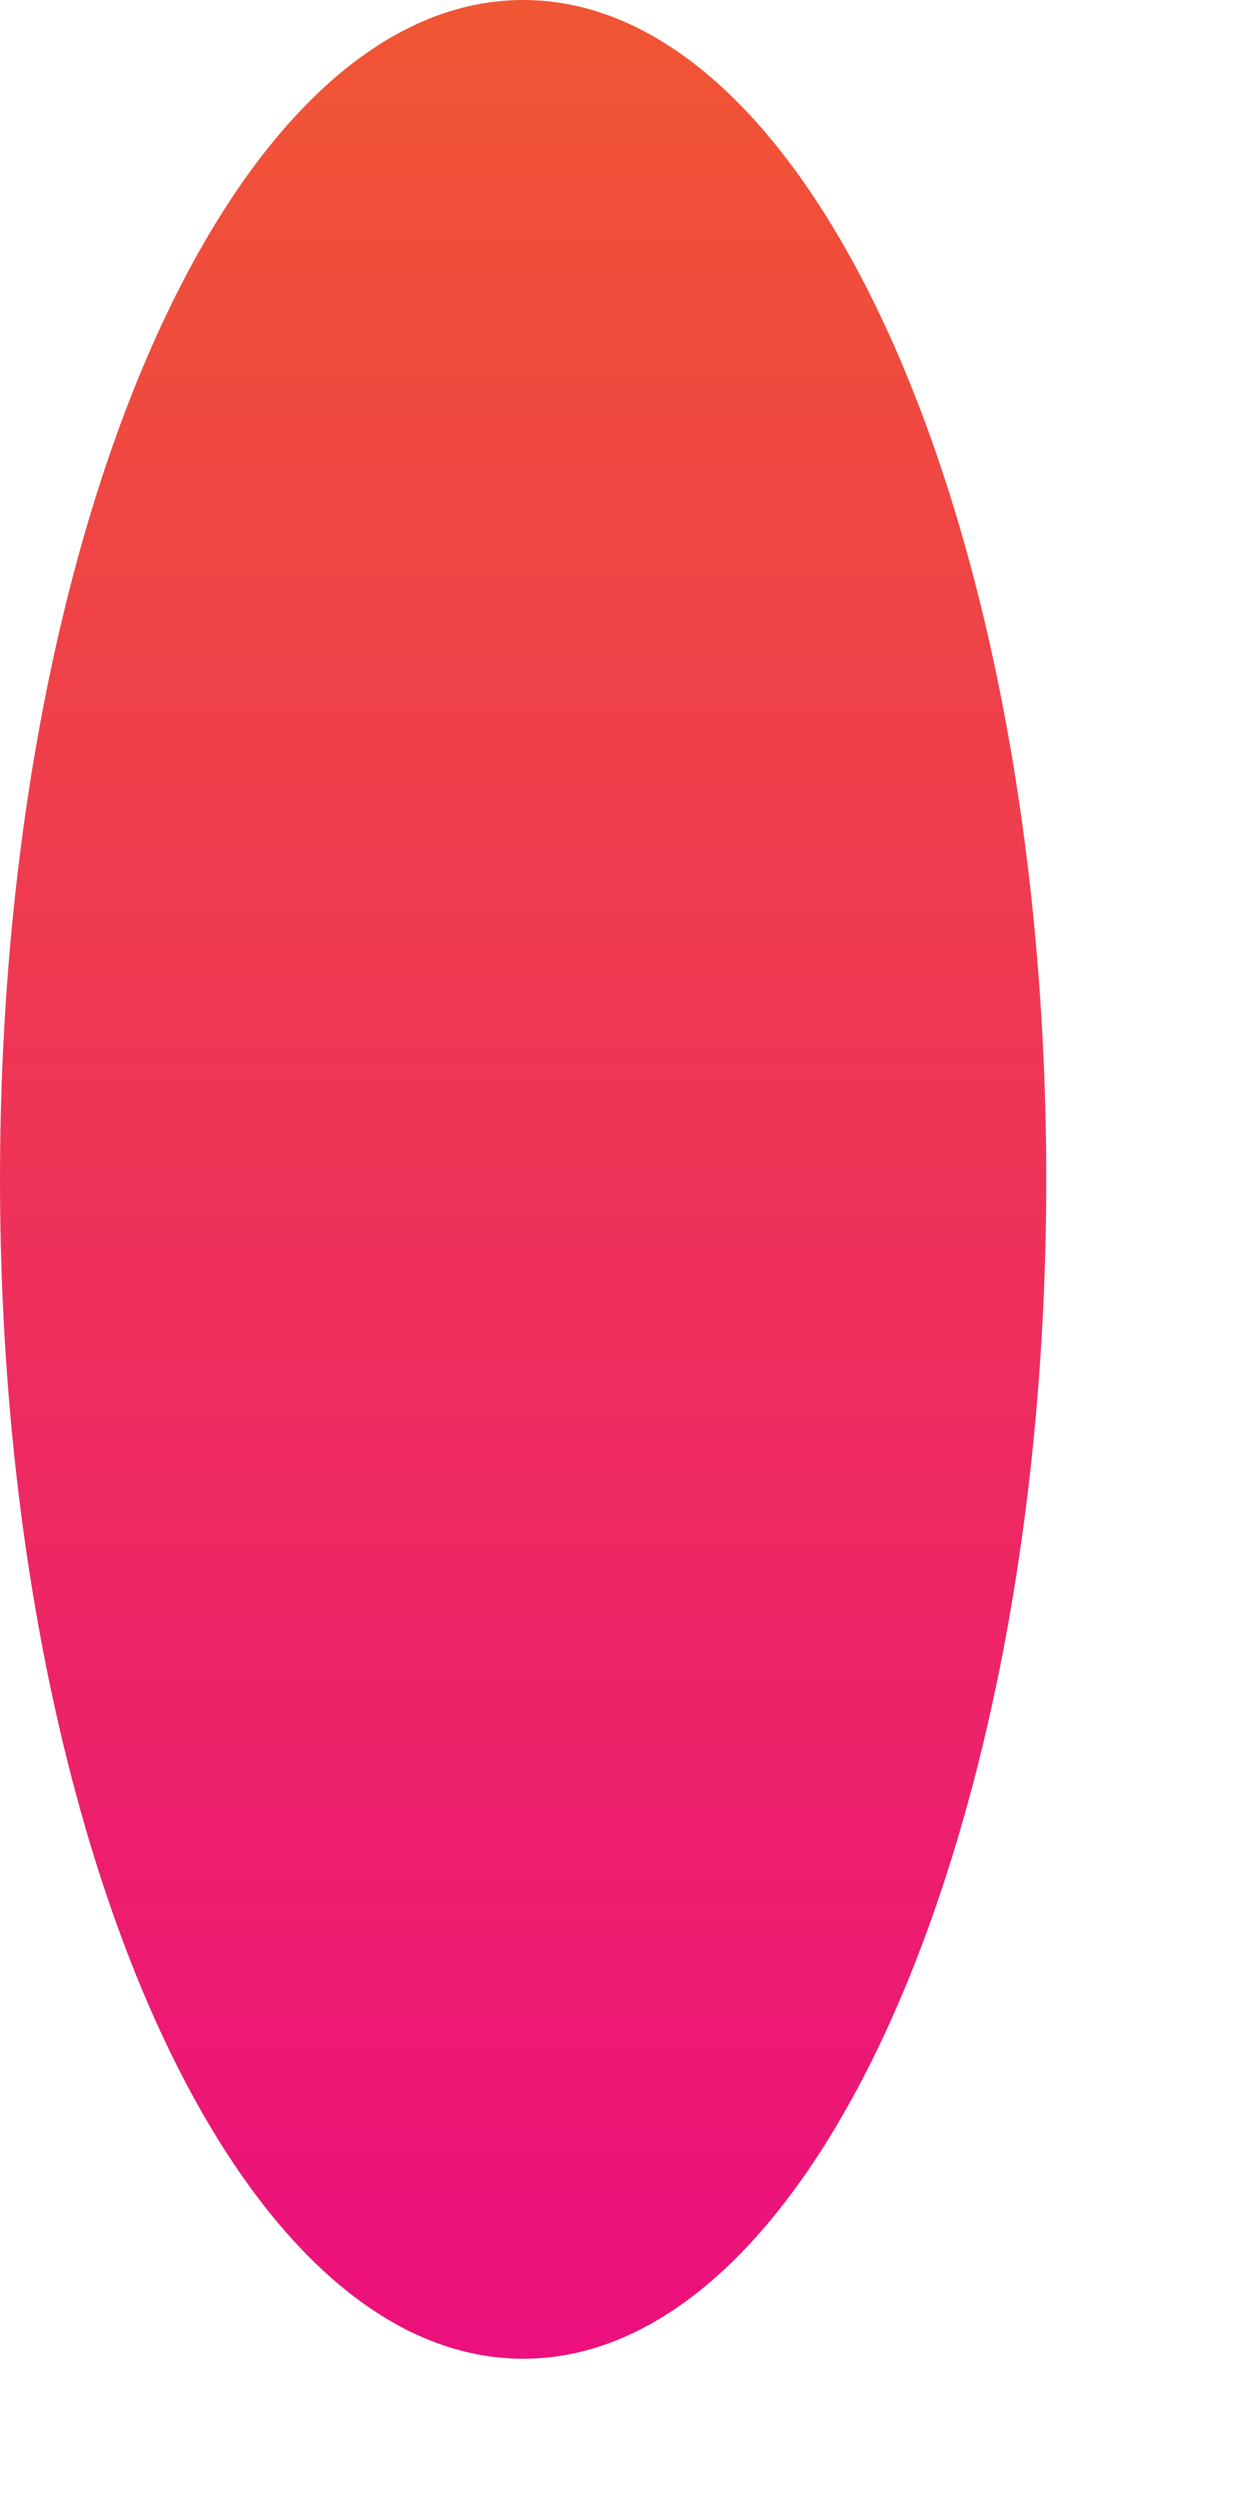 <?xml version="1.0" encoding="utf-8"?>
<svg xmlns="http://www.w3.org/2000/svg" fill="none" height="100%" overflow="visible" preserveAspectRatio="none" style="display: block;" viewBox="0 0 2 4" width="100%">
<path d="M1.674 1.887C1.674 2.928 1.304 3.774 0.837 3.774C0.37 3.774 0 2.928 0 1.887C0 0.846 0.37 0 0.837 0C1.304 0 1.674 0.846 1.674 1.887Z" fill="url(#paint0_linear_0_2394)" id="Vector"/>
<defs>
<linearGradient gradientUnits="userSpaceOnUse" id="paint0_linear_0_2394" x1="0.837" x2="0.837" y1="0" y2="3.774">
<stop stop-color="#F05633"/>
<stop offset="1" stop-color="#EC0F7D"/>
</linearGradient>
</defs>
</svg>